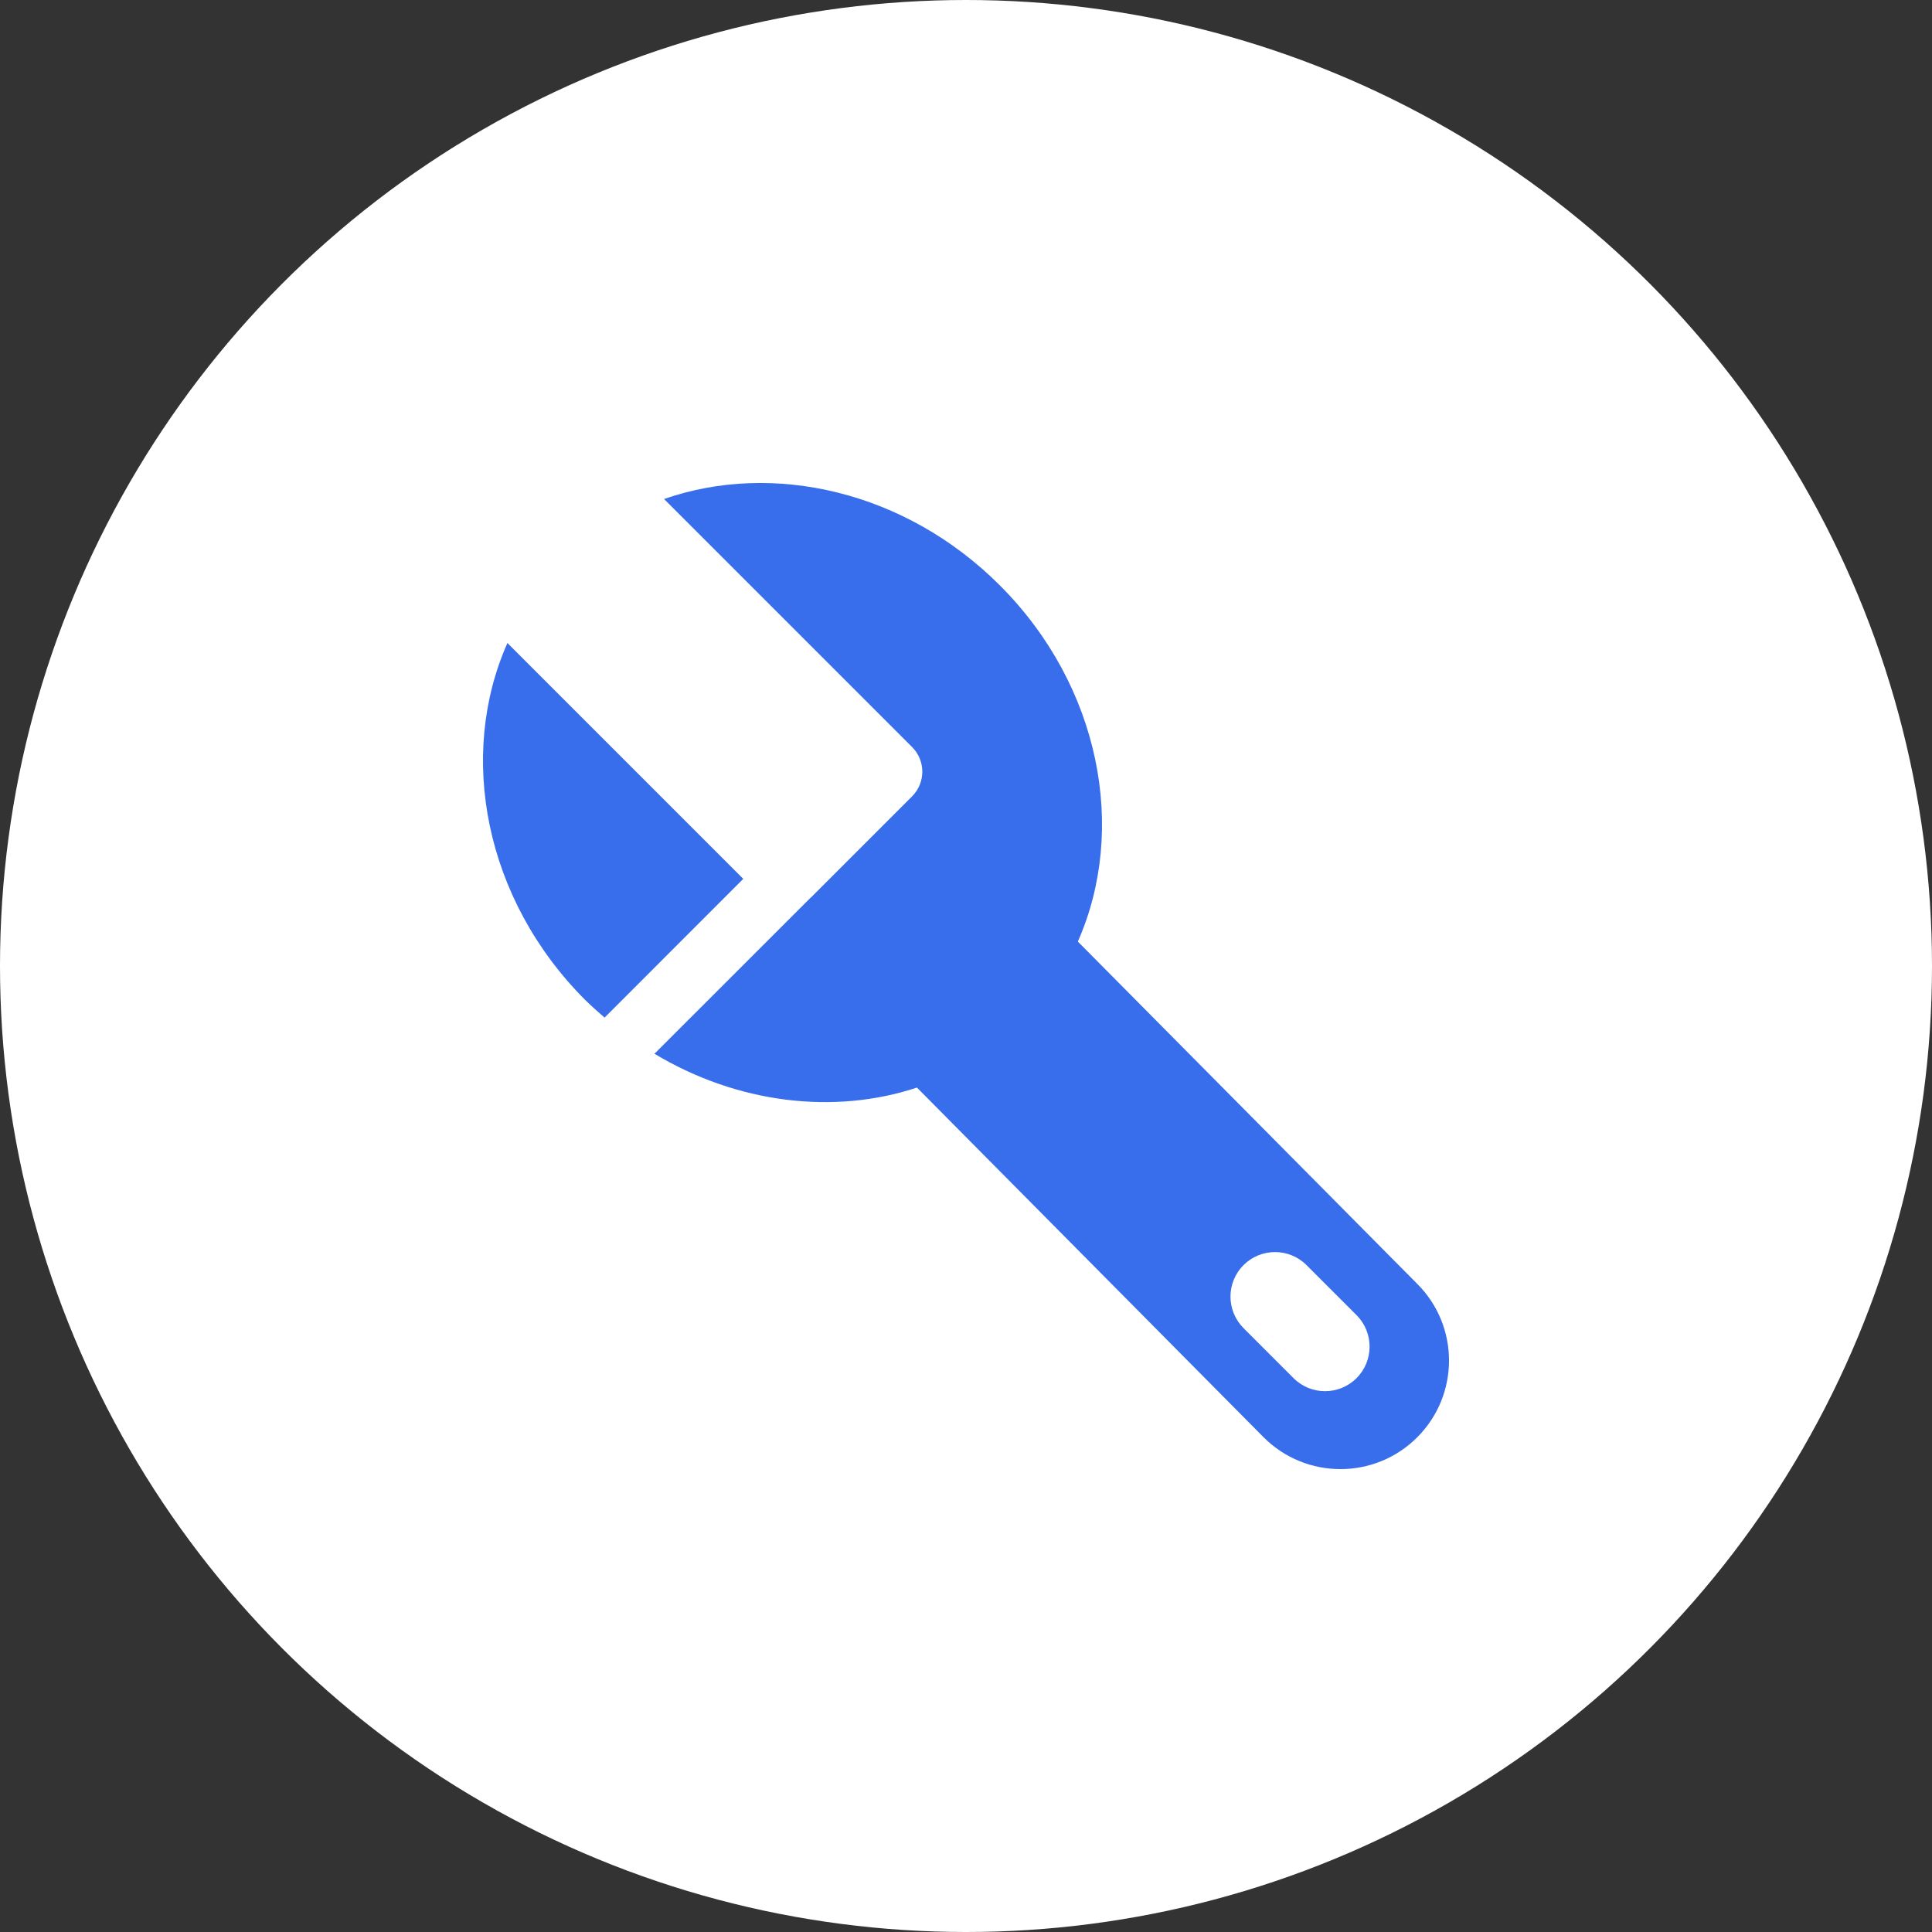 <svg width="28" height="28" viewBox="0 0 28 28" fill="none" xmlns="http://www.w3.org/2000/svg">
<rect x="0" y="0" width="28" height="28" fill="#333333" stroke="none"/>
<circle cx="14" cy="14" r="14" fill="white"/>
<path fill-rule="evenodd" clip-rule="evenodd" d="M11.755 13.005L13.219 11.541C13.416 11.343 13.416 11.024 13.219 10.827L9.624 7.232C11.201 6.682 13.12 7.113 14.49 8.483C15.947 9.94 16.34 12.019 15.621 13.646L20.539 18.606C21.154 19.22 21.154 20.216 20.539 20.831C19.925 21.445 18.929 21.445 18.314 20.831L13.289 15.762C12.082 16.161 10.683 15.991 9.485 15.272L11.741 13.017C11.743 13.015 11.745 13.013 11.747 13.011C11.75 13.009 11.752 13.008 11.755 13.005ZM18.935 18.335C18.683 18.083 18.274 18.083 18.022 18.335C17.77 18.587 17.77 18.995 18.022 19.248L18.747 19.973C18.999 20.225 19.408 20.225 19.66 19.973C19.912 19.721 19.912 19.312 19.66 19.06L18.935 18.335ZM10.772 12.737L8.762 14.748C8.667 14.665 8.572 14.582 8.481 14.492C7.021 13.032 6.63 10.948 7.354 9.319L10.772 12.737Z" fill="#386EEB"/>
</svg>
